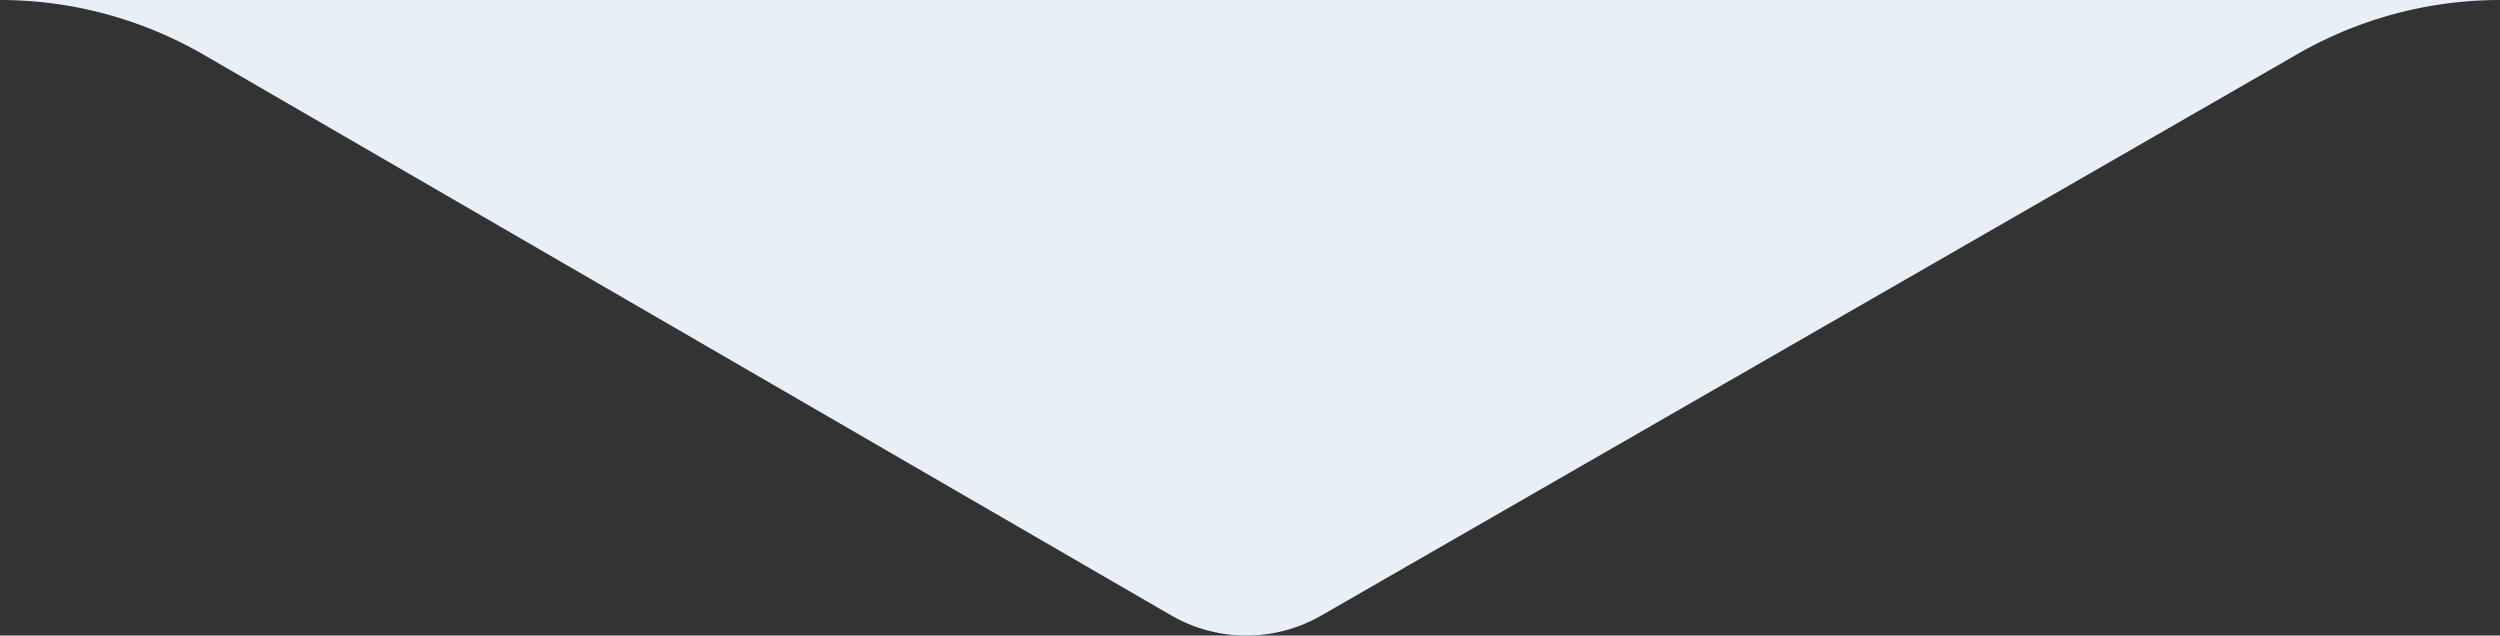 <svg xmlns="http://www.w3.org/2000/svg" width="202.719" height="51.534" viewBox="0 0 202.719 51.534">
  <rect x="0" y="0" width="202.719" height="51.534" fill="#333333" stroke="none"/>
  <g id="Group_422" data-name="Group 422" transform="translate(1660.995 2099.261)">
    <path id="Path_291" data-name="Path 291" d="M-1566.044-2049.37a12.194,12.194,0,0,0,12.193.02l79.141-45.521a32.956,32.956,0,0,1,16.434-4.389h-202.719a32.961,32.961,0,0,1,16.526,4.443Z" transform="translate(0 0)" fill="#e8eff7"/>
  </g>
</svg>
